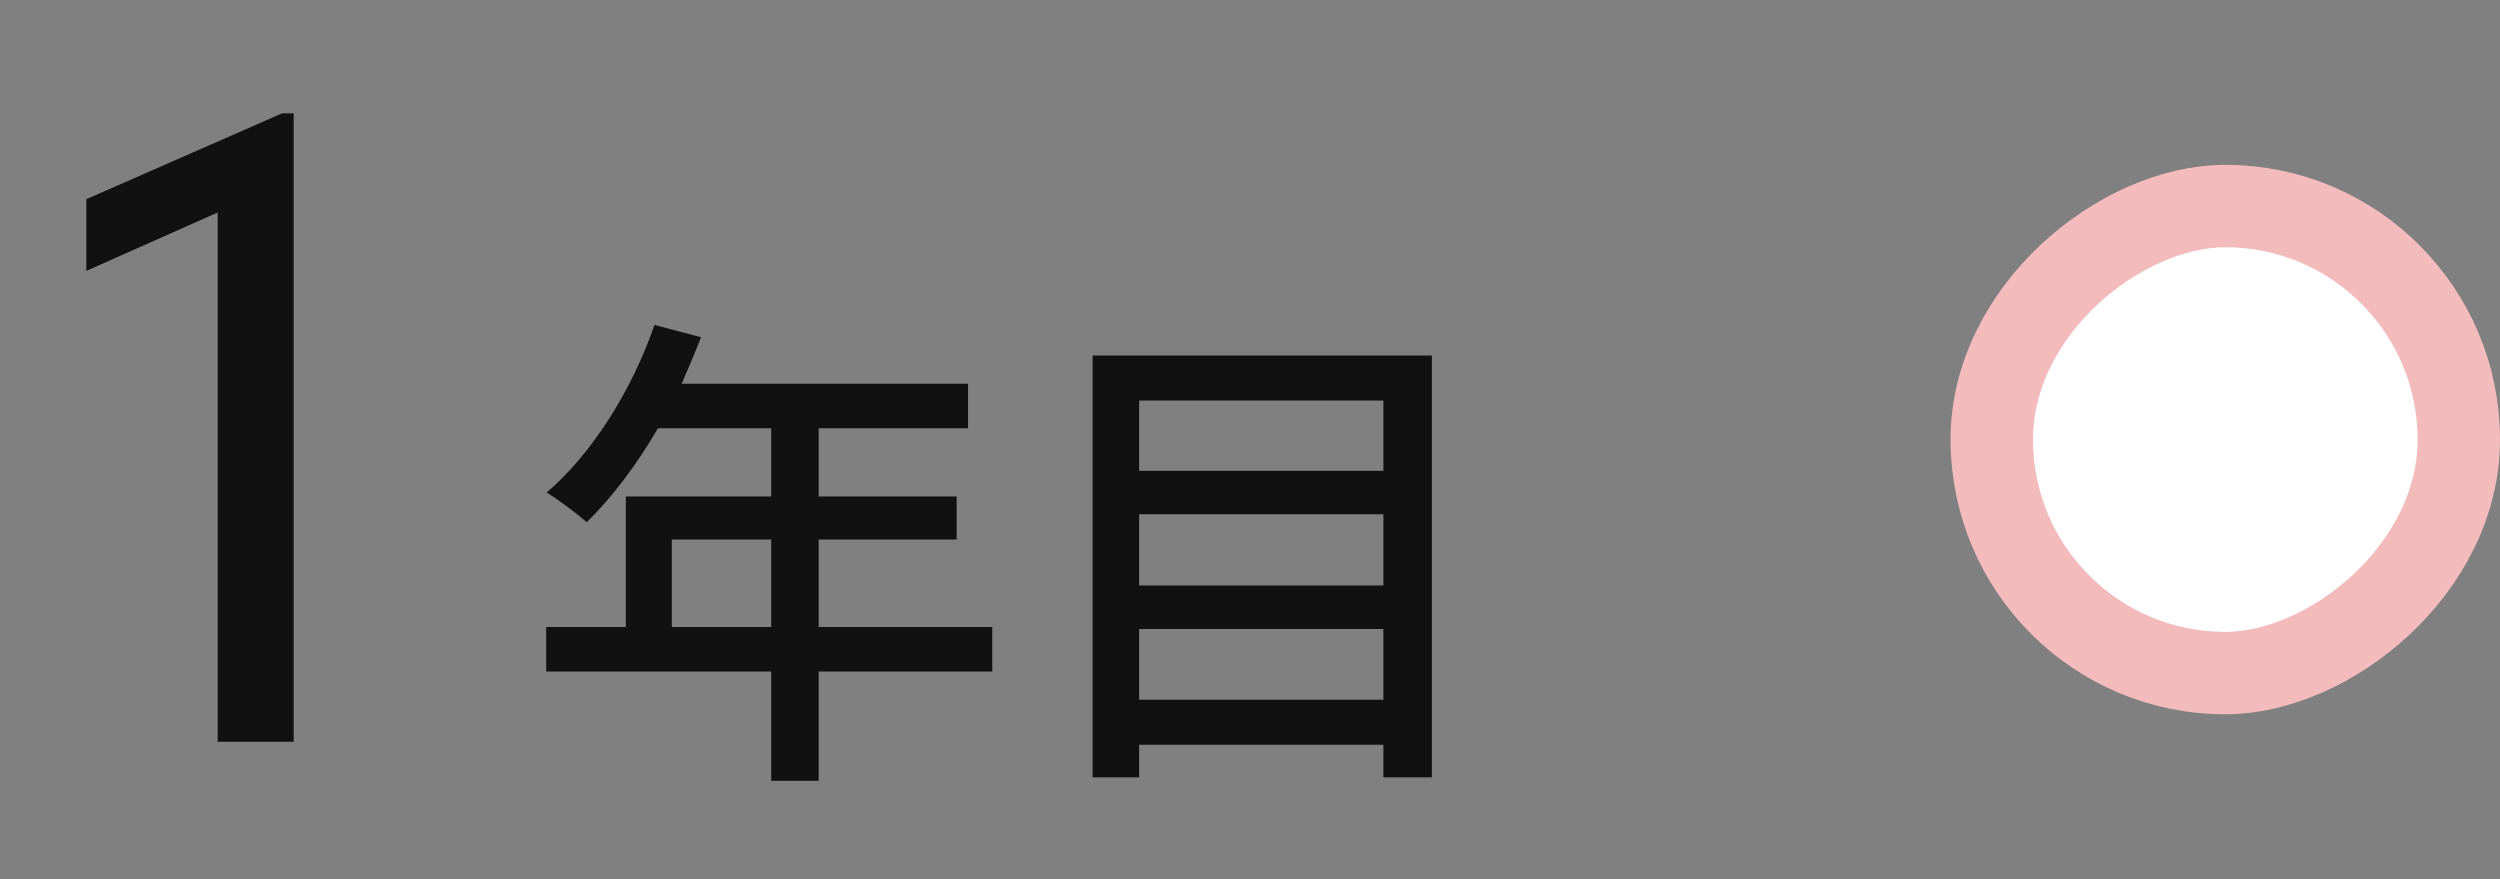<svg width="91" height="32" viewBox="0 0 91 32" fill="none" xmlns="http://www.w3.org/2000/svg">
<rect x="0" y="0" width="91" height="32" fill="#808080" stroke="none"/>
<path d="M10.69 4.125V27H7.924V7.734L3.143 9.859V7.25L10.268 4.125H10.69ZM24.454 22.824H28.072V19.638H24.454V22.824ZM36.118 22.824V24.444H29.8V28.422H28.072V24.444H19.882V22.824H22.78V18.072H28.072V15.588H23.95C23.176 16.92 22.276 18.108 21.358 19.008C21.034 18.72 20.314 18.18 19.9 17.928C21.556 16.506 22.996 14.22 23.824 11.826L25.516 12.276C25.3 12.834 25.048 13.428 24.814 13.968H35.236V15.588H29.8V18.072H34.822V19.638H29.8V22.824H36.118ZM41.464 25.47H50.356V22.896H41.464V25.47ZM50.356 18.72H41.464V21.312H50.356V18.72ZM50.356 14.58H41.464V17.136H50.356V14.58ZM39.772 12.942H52.12V28.296H50.356V27.108H41.464V28.296H39.772V12.942Z" fill="#111111"/>
<rect x="89.5" y="7.5" width="17" height="17" rx="8.5" transform="rotate(90 89.5 7.5)" fill="white" stroke="#F3BBBB" stroke-width="3"/>
</svg>
